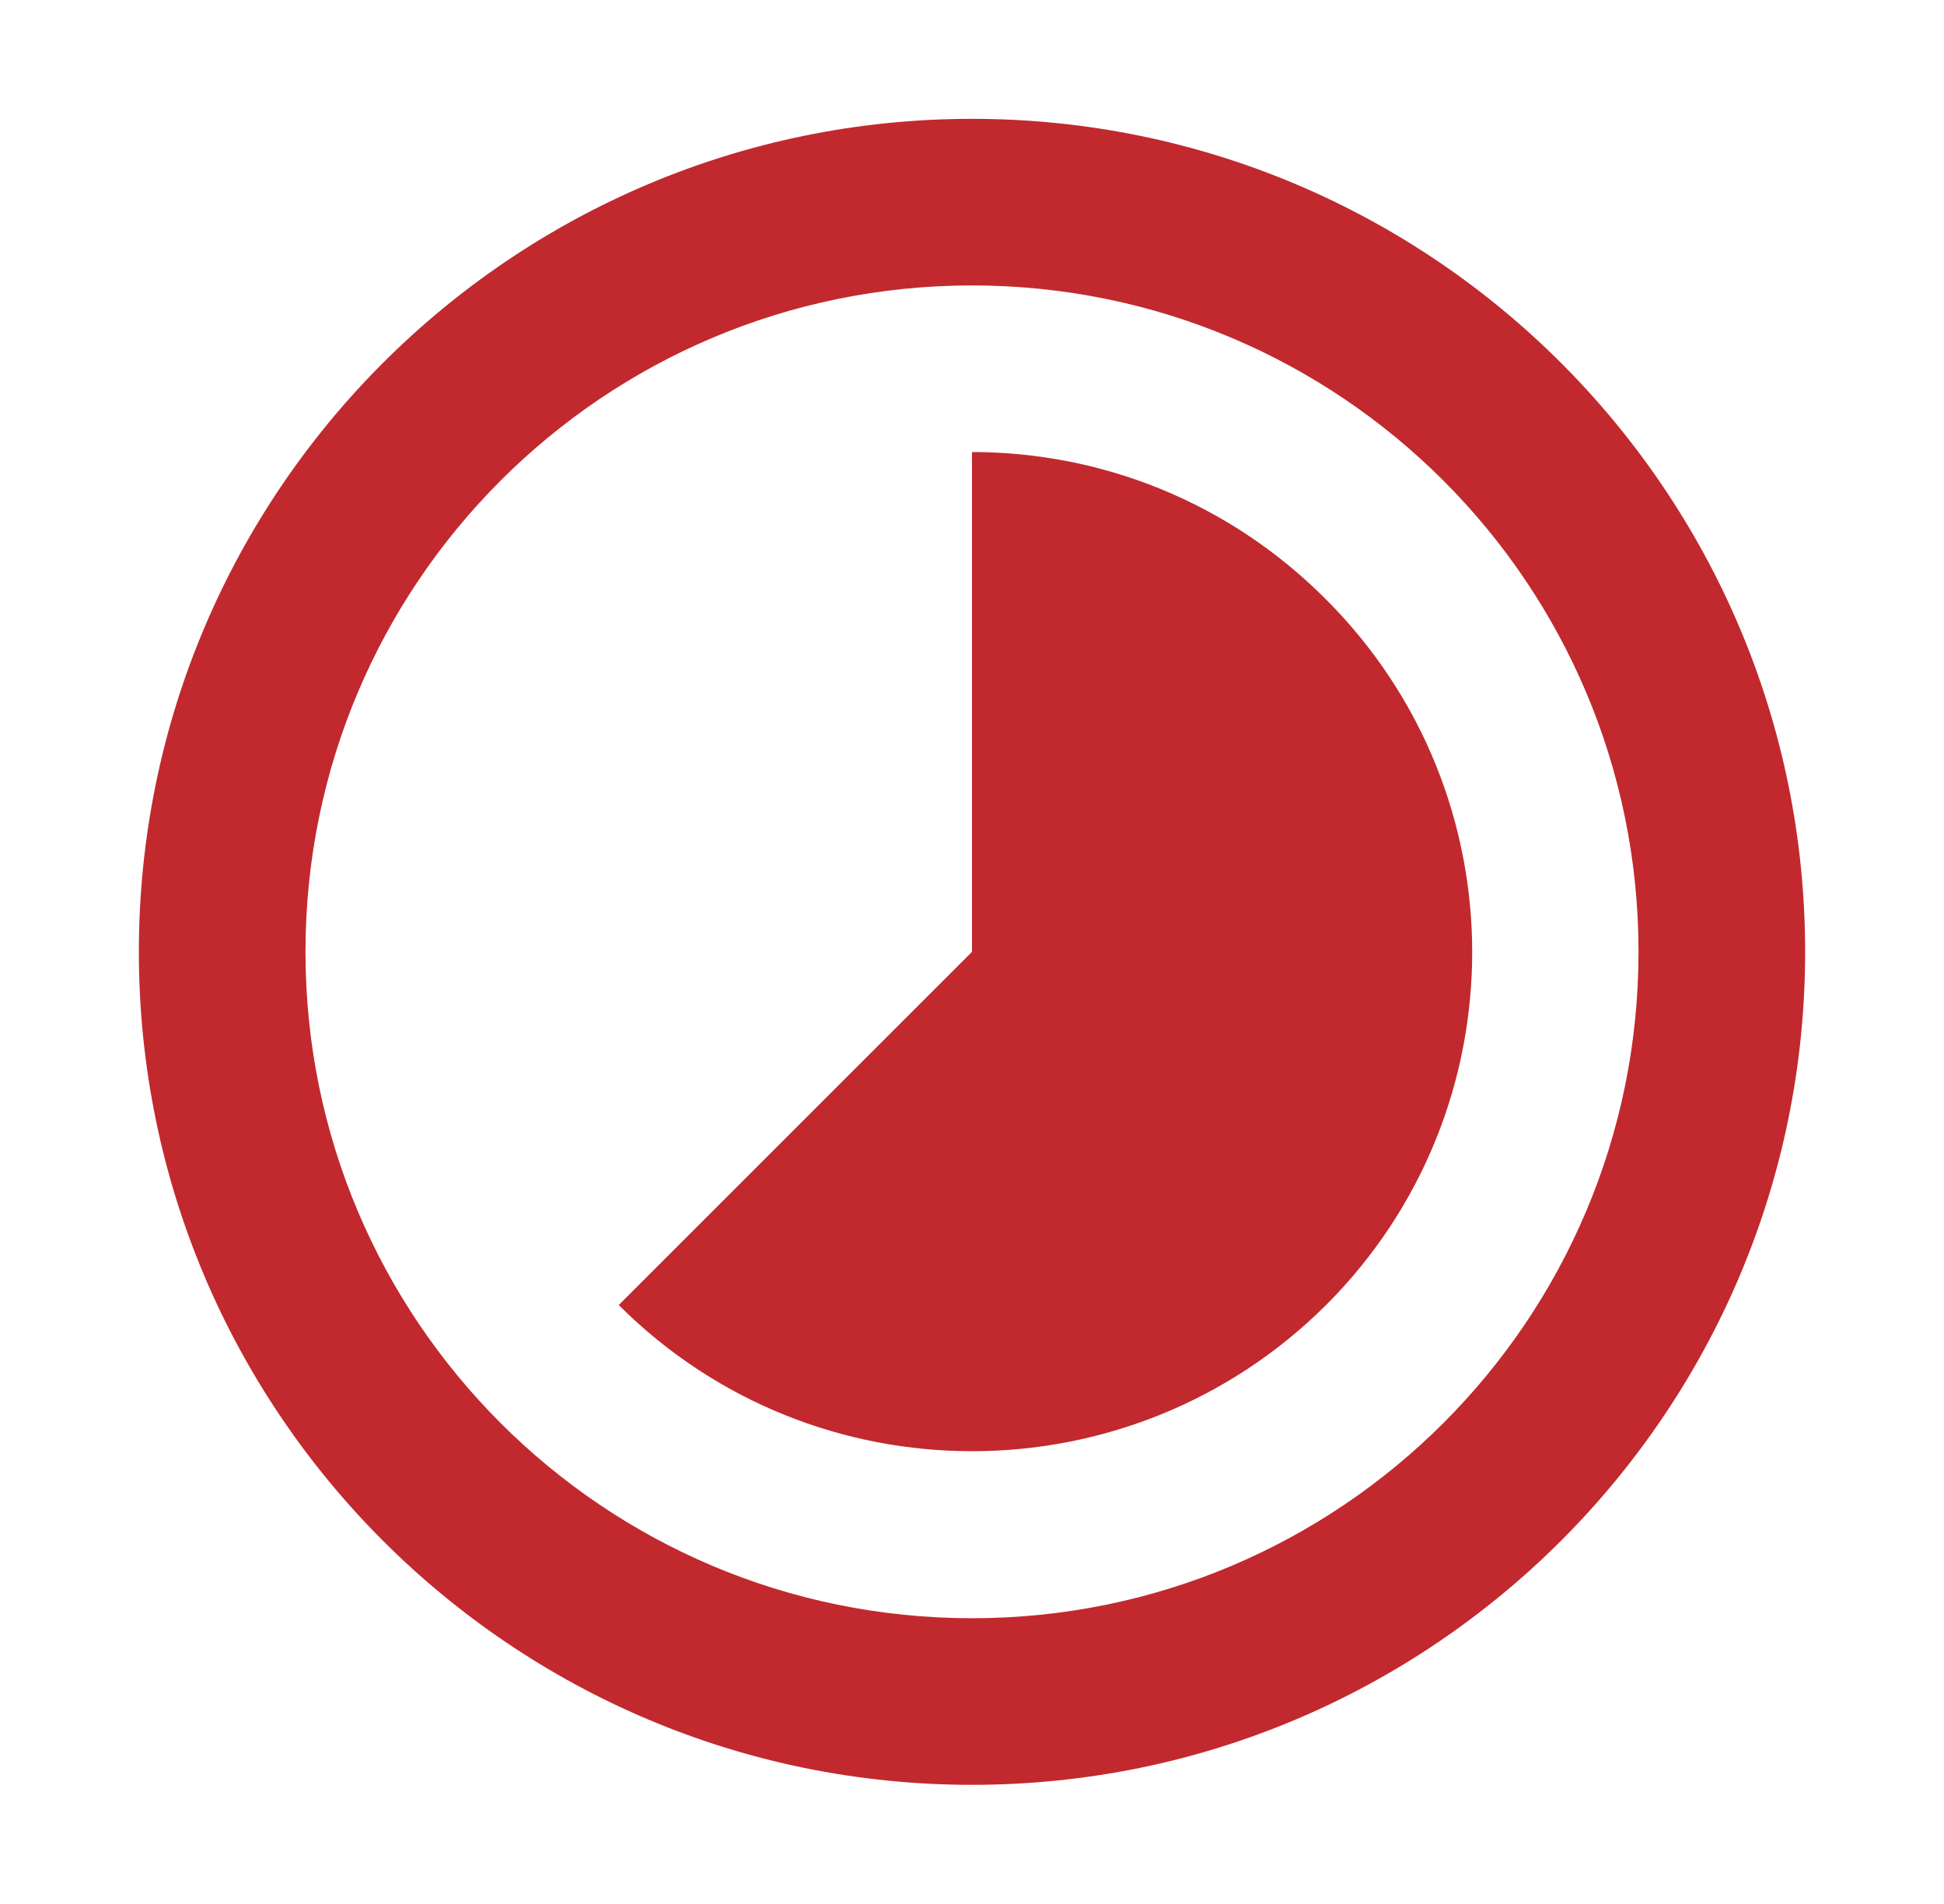 <svg width="49" height="48" viewBox="0 0 49 48" fill="none" xmlns="http://www.w3.org/2000/svg">
<path d="M33.404 15.092C30.947 12.635 27.734 11.396 24.5 11.396V23.996L15.596 32.9C20.51 37.814 28.49 37.814 33.425 32.9C38.339 27.986 38.339 20.006 33.404 15.092ZM24.5 2.996C12.908 2.996 3.5 12.404 3.5 23.996C3.5 35.588 12.908 44.996 24.5 44.996C36.092 44.996 45.5 35.588 45.5 23.996C45.5 12.404 36.092 2.996 24.5 2.996ZM24.5 40.796C15.218 40.796 7.7 33.278 7.7 23.996C7.7 14.714 15.218 7.196 24.5 7.196C33.782 7.196 41.3 14.714 41.3 23.996C41.3 33.278 33.782 40.796 24.5 40.796Z" fill="#C1292E"/>
</svg>
